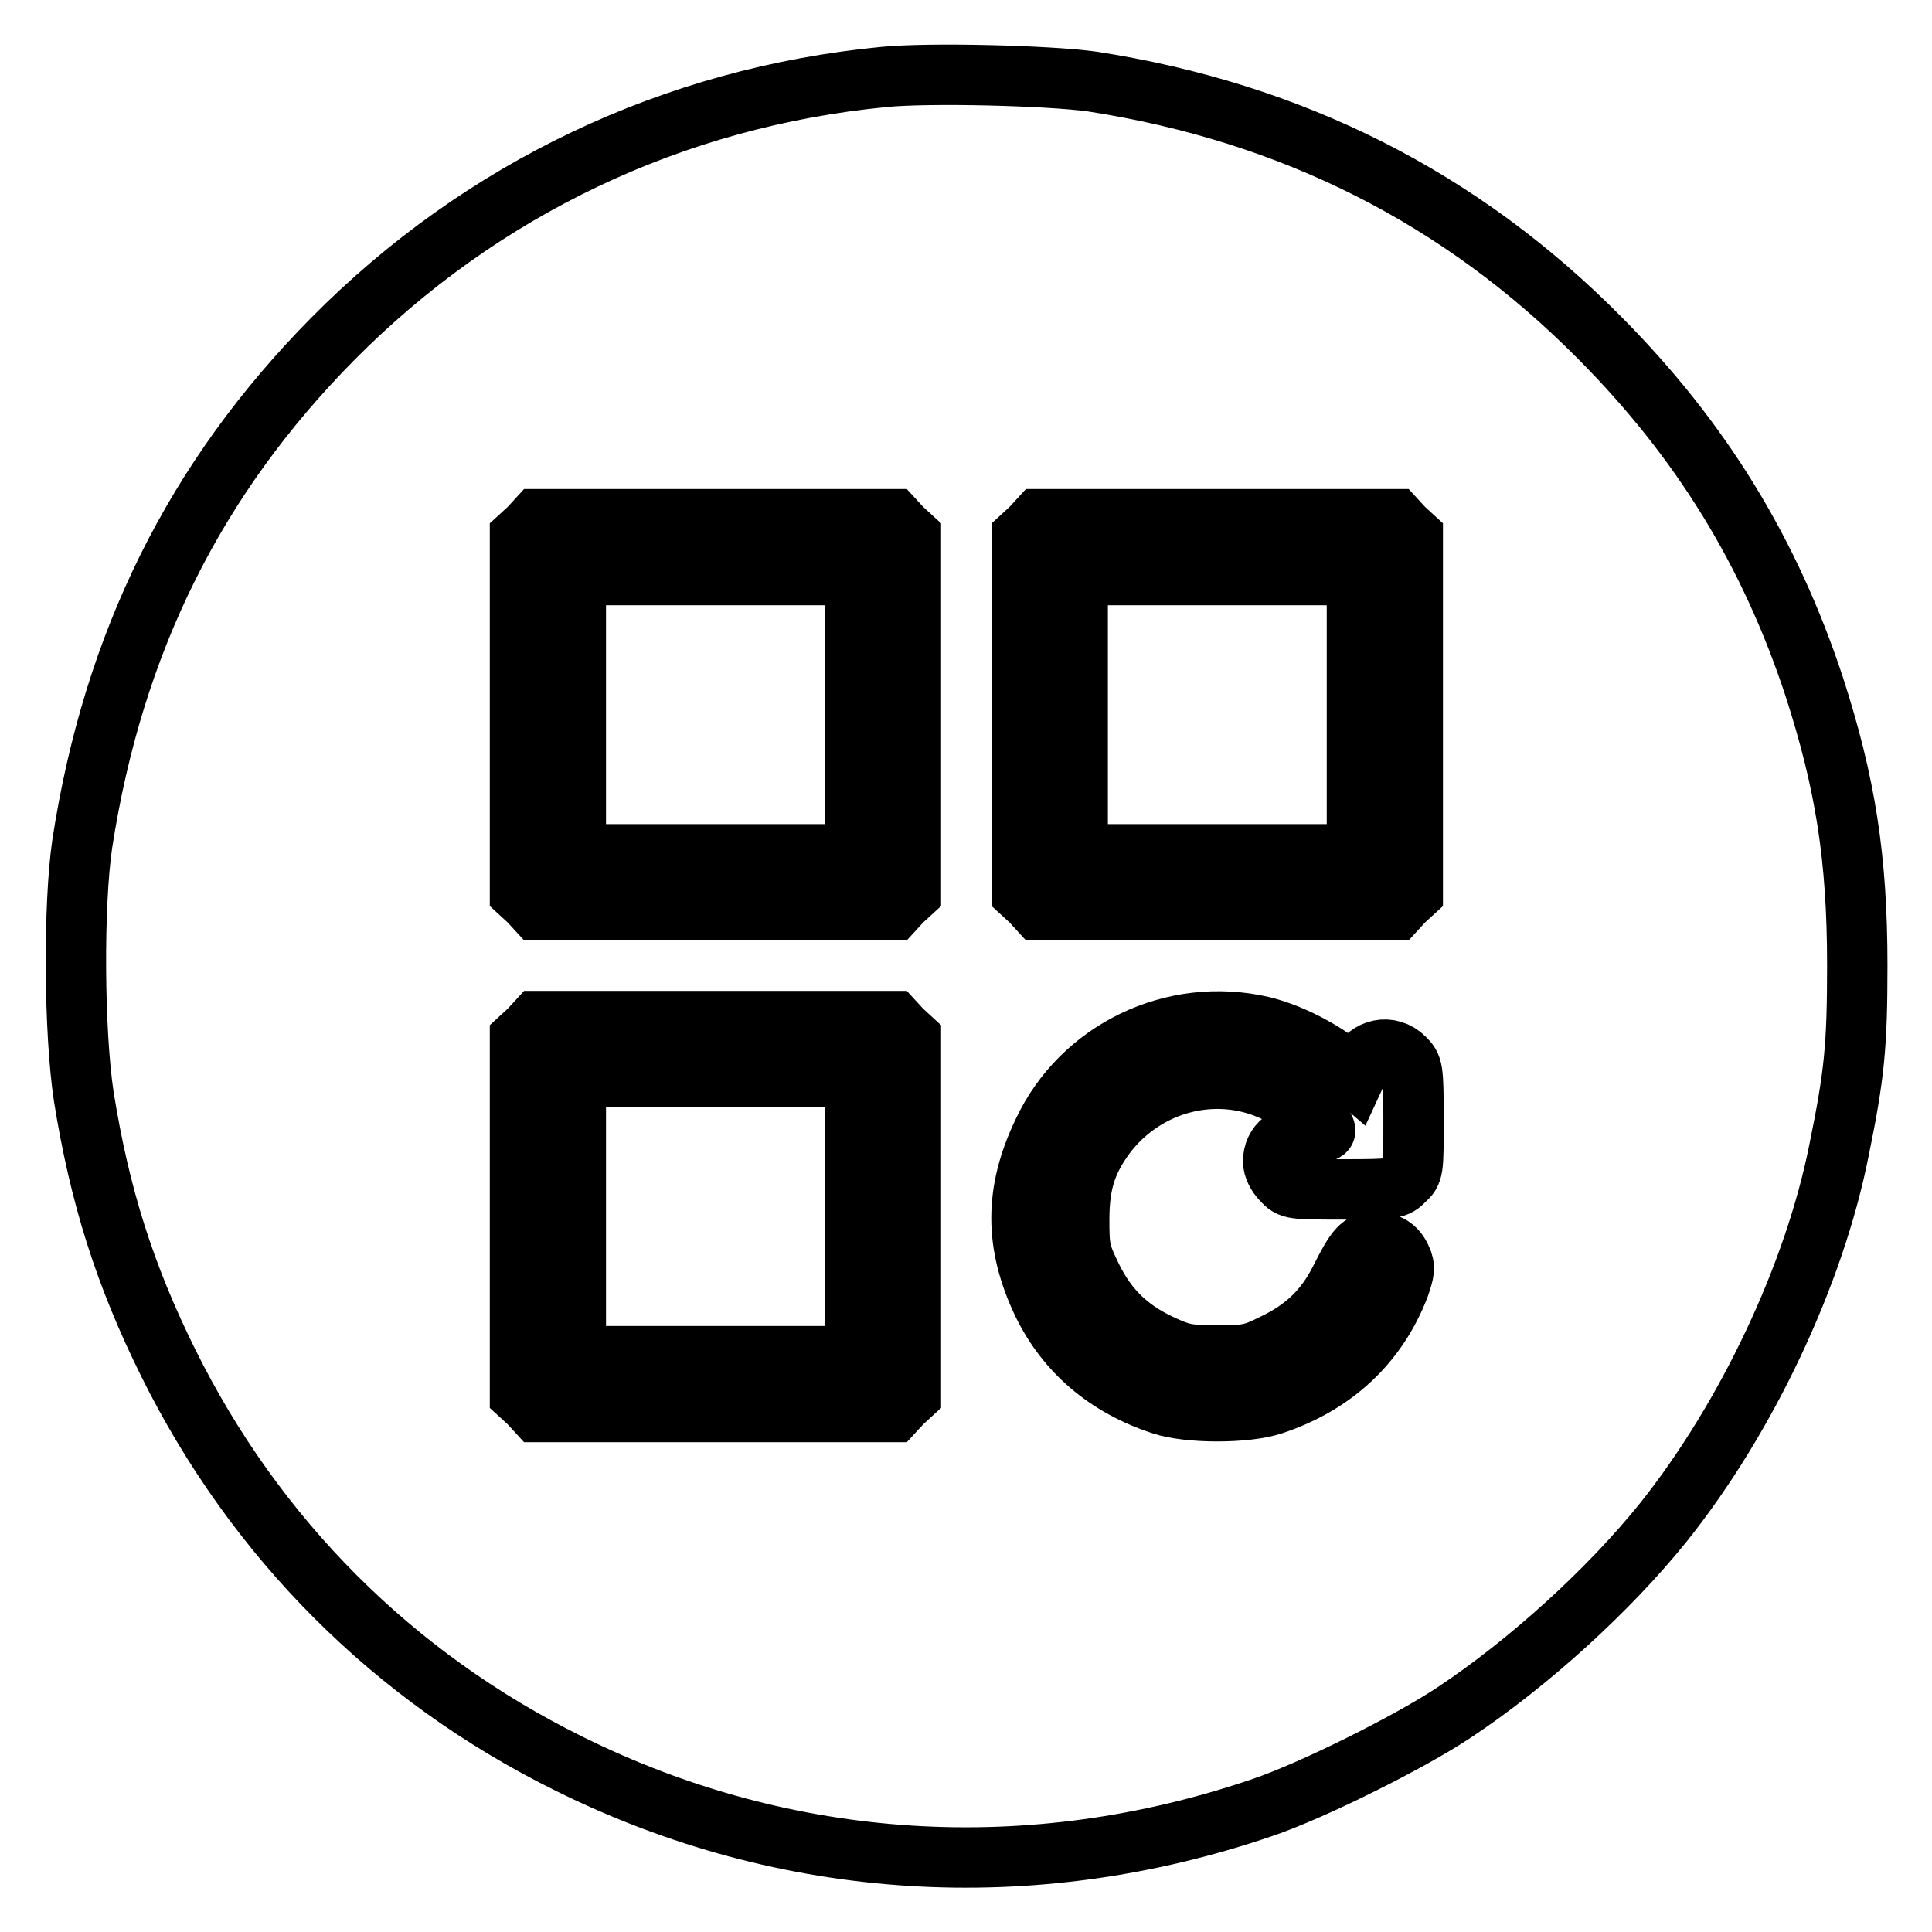 <?xml version="1.0" encoding="utf-8"?>
<!-- Svg Vector Icons : http://www.onlinewebfonts.com/icon -->
<!DOCTYPE svg PUBLIC "-//W3C//DTD SVG 1.1//EN" "http://www.w3.org/Graphics/SVG/1.1/DTD/svg11.dtd">
<svg version="1.1" xmlns="http://www.w3.org/2000/svg" xmlns:xlink="http://www.w3.org/1999/xlink" x="0px" y="0px" viewBox="0 0 256 256" enable-background="new 0 0 256 256" xml:space="preserve">
<g><g><g><path stroke-width="8" fill-opacity="0" stroke="#000000"  d="M117.1,10.2c-27.9,2.7-53.3,14.8-73,34.7C25.8,63.4,15,85.2,10.9,111.8c-1.2,8.2-1.1,24.9,0.2,33.5c2.1,13.1,5.4,23.6,11.2,35.3c11.5,23.2,29.8,41.6,53.1,53.1c28.8,14.3,61.2,16.3,91.9,5.8c6.5-2.2,19.4-8.6,25.4-12.6c9.8-6.5,20.5-16.2,27.8-25.3c10.9-13.7,19.9-32.6,23.2-49.3c2-9.8,2.4-13.6,2.4-24.4c0-14.3-1.6-24.2-5.7-36.9c-5.9-17.9-15-32.7-28.4-46.2c-18.4-18.6-40.8-29.9-67.3-34C138.9,10,123.1,9.6,117.1,10.2z M119.5,70l1.2,1.1v23.6v23.6l-1.2,1.1l-1.1,1.2H94.8H71.2l-1.1-1.2l-1.2-1.1V94.7V71.1l1.2-1.1l1.1-1.2h23.6h23.6L119.5,70z M186,70l1.2,1.1v23.6v23.6l-1.2,1.1l-1.1,1.2h-23.6h-23.6l-1.1-1.2l-1.2-1.1V94.7V71.1l1.2-1.1l1.1-1.2h23.6h23.6L186,70z M119.5,136.5l1.2,1.1v23.6v23.6l-1.2,1.1l-1.1,1.2H94.8H71.2l-1.1-1.2l-1.2-1.1v-23.6v-23.6l1.2-1.1l1.1-1.2h23.6h23.6L119.5,136.5z M167.2,136c3.4,0.8,7.4,2.8,10.3,5l2,1.7l0.6-1.3c1.1-2.5,4.1-3.1,6-1.2c1.1,1.1,1.2,1.3,1.2,8.1c0,6.8,0,7-1.2,8.1c-1.1,1.1-1.3,1.2-8.1,1.2c-6.8,0-7,0-8.1-1.2c-0.7-0.7-1.2-1.7-1.2-2.5c0-2.3,1.8-3.7,4.6-3.7c1.2,0,2.3-0.2,2.3-0.4c0-0.8-4-3.9-6.8-5.2c-7.7-3.6-17-1.2-22.3,5.8c-2.5,3.4-3.5,6.3-3.5,11.2c0,3.9,0.1,4.4,1.7,7.7c2.1,4.2,4.8,6.8,9,8.8c2.8,1.3,3.5,1.5,7.5,1.5s4.7-0.1,7.5-1.5c4.2-2,6.9-4.6,8.9-8.6c2.1-4.2,2.8-4.9,4.5-4.9c1.8,0,2.9,0.6,3.6,2.2c0.5,1.1,0.4,1.7-0.3,3.7c-2.9,7.5-8.6,12.9-16.7,15.6c-3.5,1.2-11.3,1.2-14.8,0c-7.3-2.4-12.6-7-15.7-13.3c-3.8-7.9-3.8-14.9,0-22.8C143.3,139.1,155.5,133.3,167.2,136z"/><path stroke-width="8" fill-opacity="0" stroke="#000000"  d="M76.3,94.7v18.5h18.5h18.5V94.7V76.2H94.8H76.3V94.7z"/><path stroke-width="8" fill-opacity="0" stroke="#000000"  d="M142.8,94.7v18.5h18.5h18.5V94.7V76.2h-18.5h-18.5V94.7z"/><path stroke-width="8" fill-opacity="0" stroke="#000000"  d="M76.3,161.2v18.5h18.5h18.5v-18.5v-18.5H94.8H76.3V161.2z"/></g></g></g>
</svg>